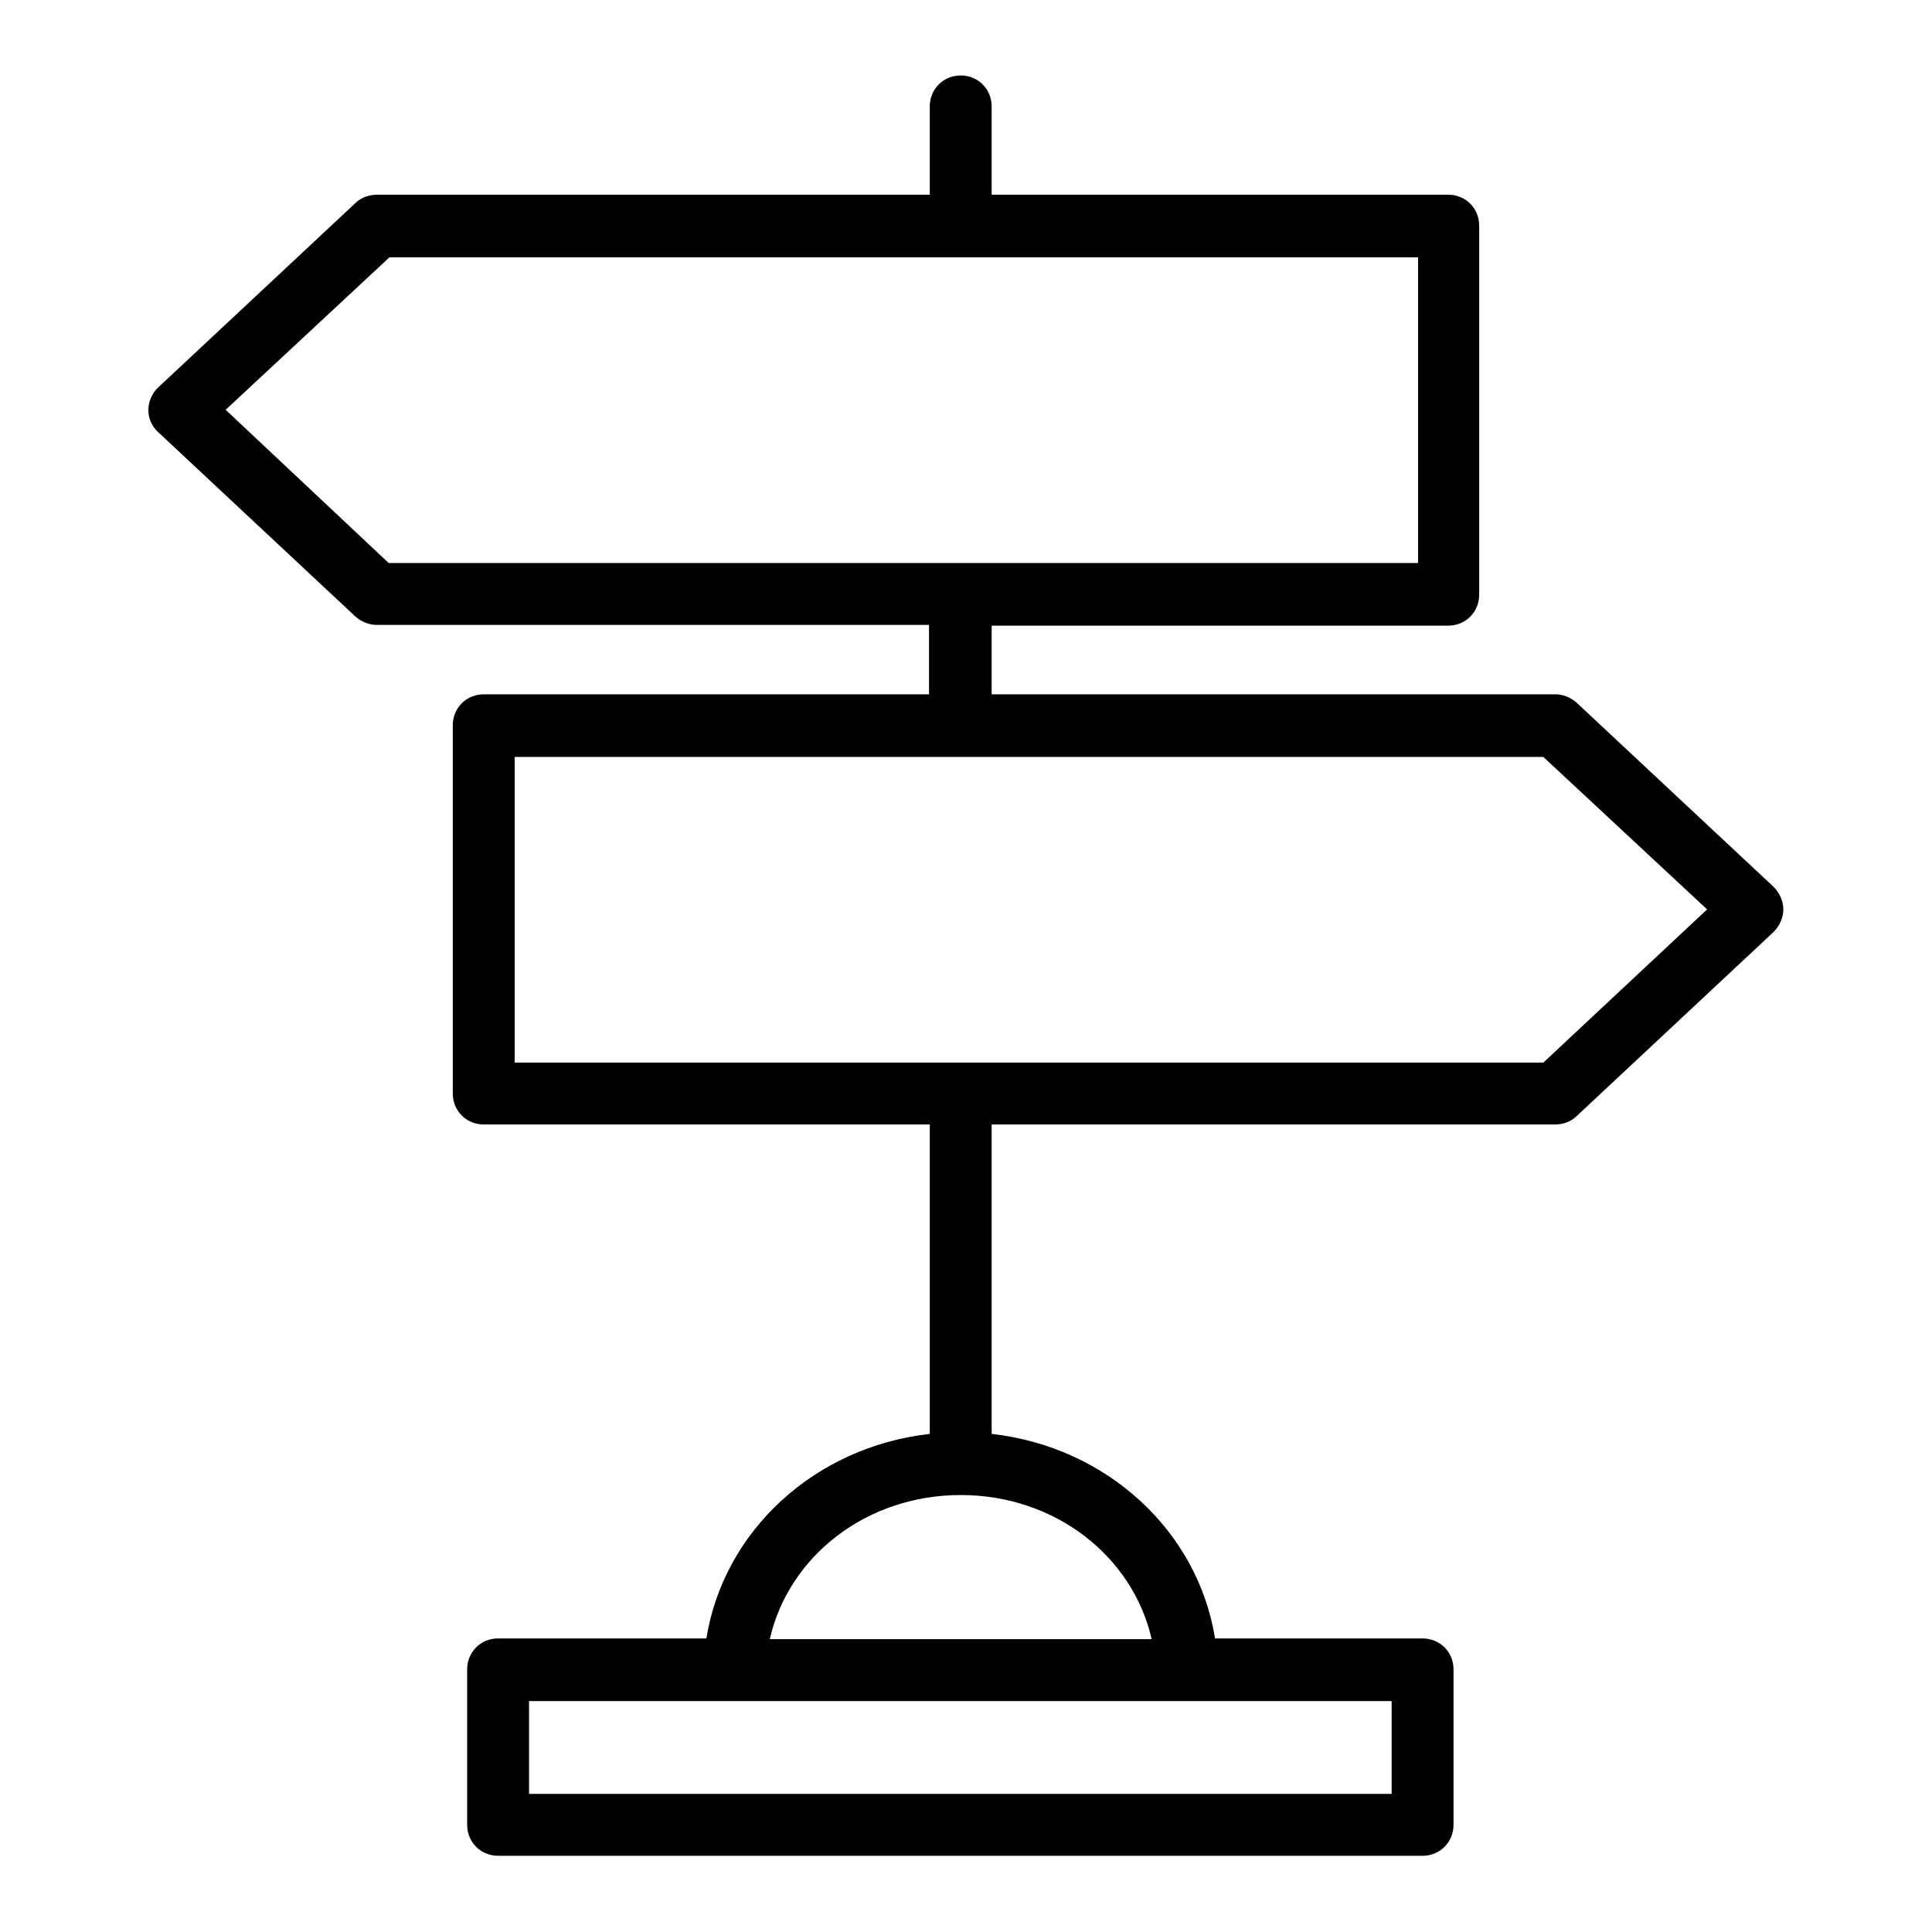<?xml version="1.0" encoding="utf-8"?>
<!-- Svg Vector Icons : http://www.onlinewebfonts.com/icon -->
<!DOCTYPE svg PUBLIC "-//W3C//DTD SVG 1.1//EN" "http://www.w3.org/Graphics/SVG/1.1/DTD/svg11.dtd">
<svg version="1.1" xmlns="http://www.w3.org/2000/svg" xmlns:xlink="http://www.w3.org/1999/xlink" x="0px" y="0px" viewBox="0 0 256 256" enable-background="new 0 0 256 256" xml:space="preserve">
<g> <path fill="#000000" d="M235,117.5l-26.1-24.4c-0.8-0.7-1.8-1.1-2.8-1.1h-35.4c-0.2,0-0.4,0-0.6,0h-38.7v-9.1h60.5 c2.3,0,4.1-1.8,4.1-4.1V29.9c0-2.3-1.8-4.1-4.1-4.1h-60.5V14.1c0-2.3-1.8-4.1-4.1-4.1c-2.3,0-4.1,1.8-4.1,4.1v11.7H85.9 c-0.2,0-0.4,0-0.6,0H49.9c-1,0-2.1,0.4-2.8,1.1L21,51.3c-1.7,1.6-1.8,4.2-0.2,5.8c0.1,0.1,0.1,0.1,0.2,0.2l26.1,24.4 c0.8,0.7,1.8,1.1,2.8,1.1h35.4c0.2,0,0.4,0,0.6,0h37.2V92H64.1c-2.3,0-4.1,1.8-4.1,4.1v48.8c0,2.3,1.8,4.1,4.1,4.1h59.1v41 c-15.2,1.7-27.3,12.8-29.6,27.1H66c-2.3,0-4.1,1.8-4.1,4.1v20.6c0,2.3,1.8,4.1,4.1,4.1h122.5c2.3,0,4.1-1.8,4.1-4.1v-20.6 c0-2.3-1.8-4.1-4.1-4.1H161c-2.3-14.3-14.4-25.4-29.6-27.1v-41h38.7c0.2,0,0.4,0,0.6,0h35.4c1,0,2.1-0.4,2.8-1.1l26.1-24.4 c0.8-0.8,1.3-1.9,1.3-3C236.3,119.4,235.8,118.3,235,117.5L235,117.5z M86.5,74.6c-0.2,0-0.4,0-0.6,0H51.5L29.9,54.3l21.7-20.2 h34.4c0.2,0,0.4,0,0.6,0h101.3v40.5H86.5z M184.4,237.7H70.1v-12.3h114.3V237.7L184.4,237.7z M152.6,217.2H102 c2.5-11,12.8-19.1,25.3-19.1C139.8,198.1,150.1,206.2,152.6,217.2z M204.5,140.8h-34.4c-0.2,0-0.4,0-0.6,0H68.2v-40.5h101.3 c0.2,0,0.4,0,0.6,0h34.4l21.7,20.2L204.5,140.8L204.5,140.8z"/></g>
</svg>